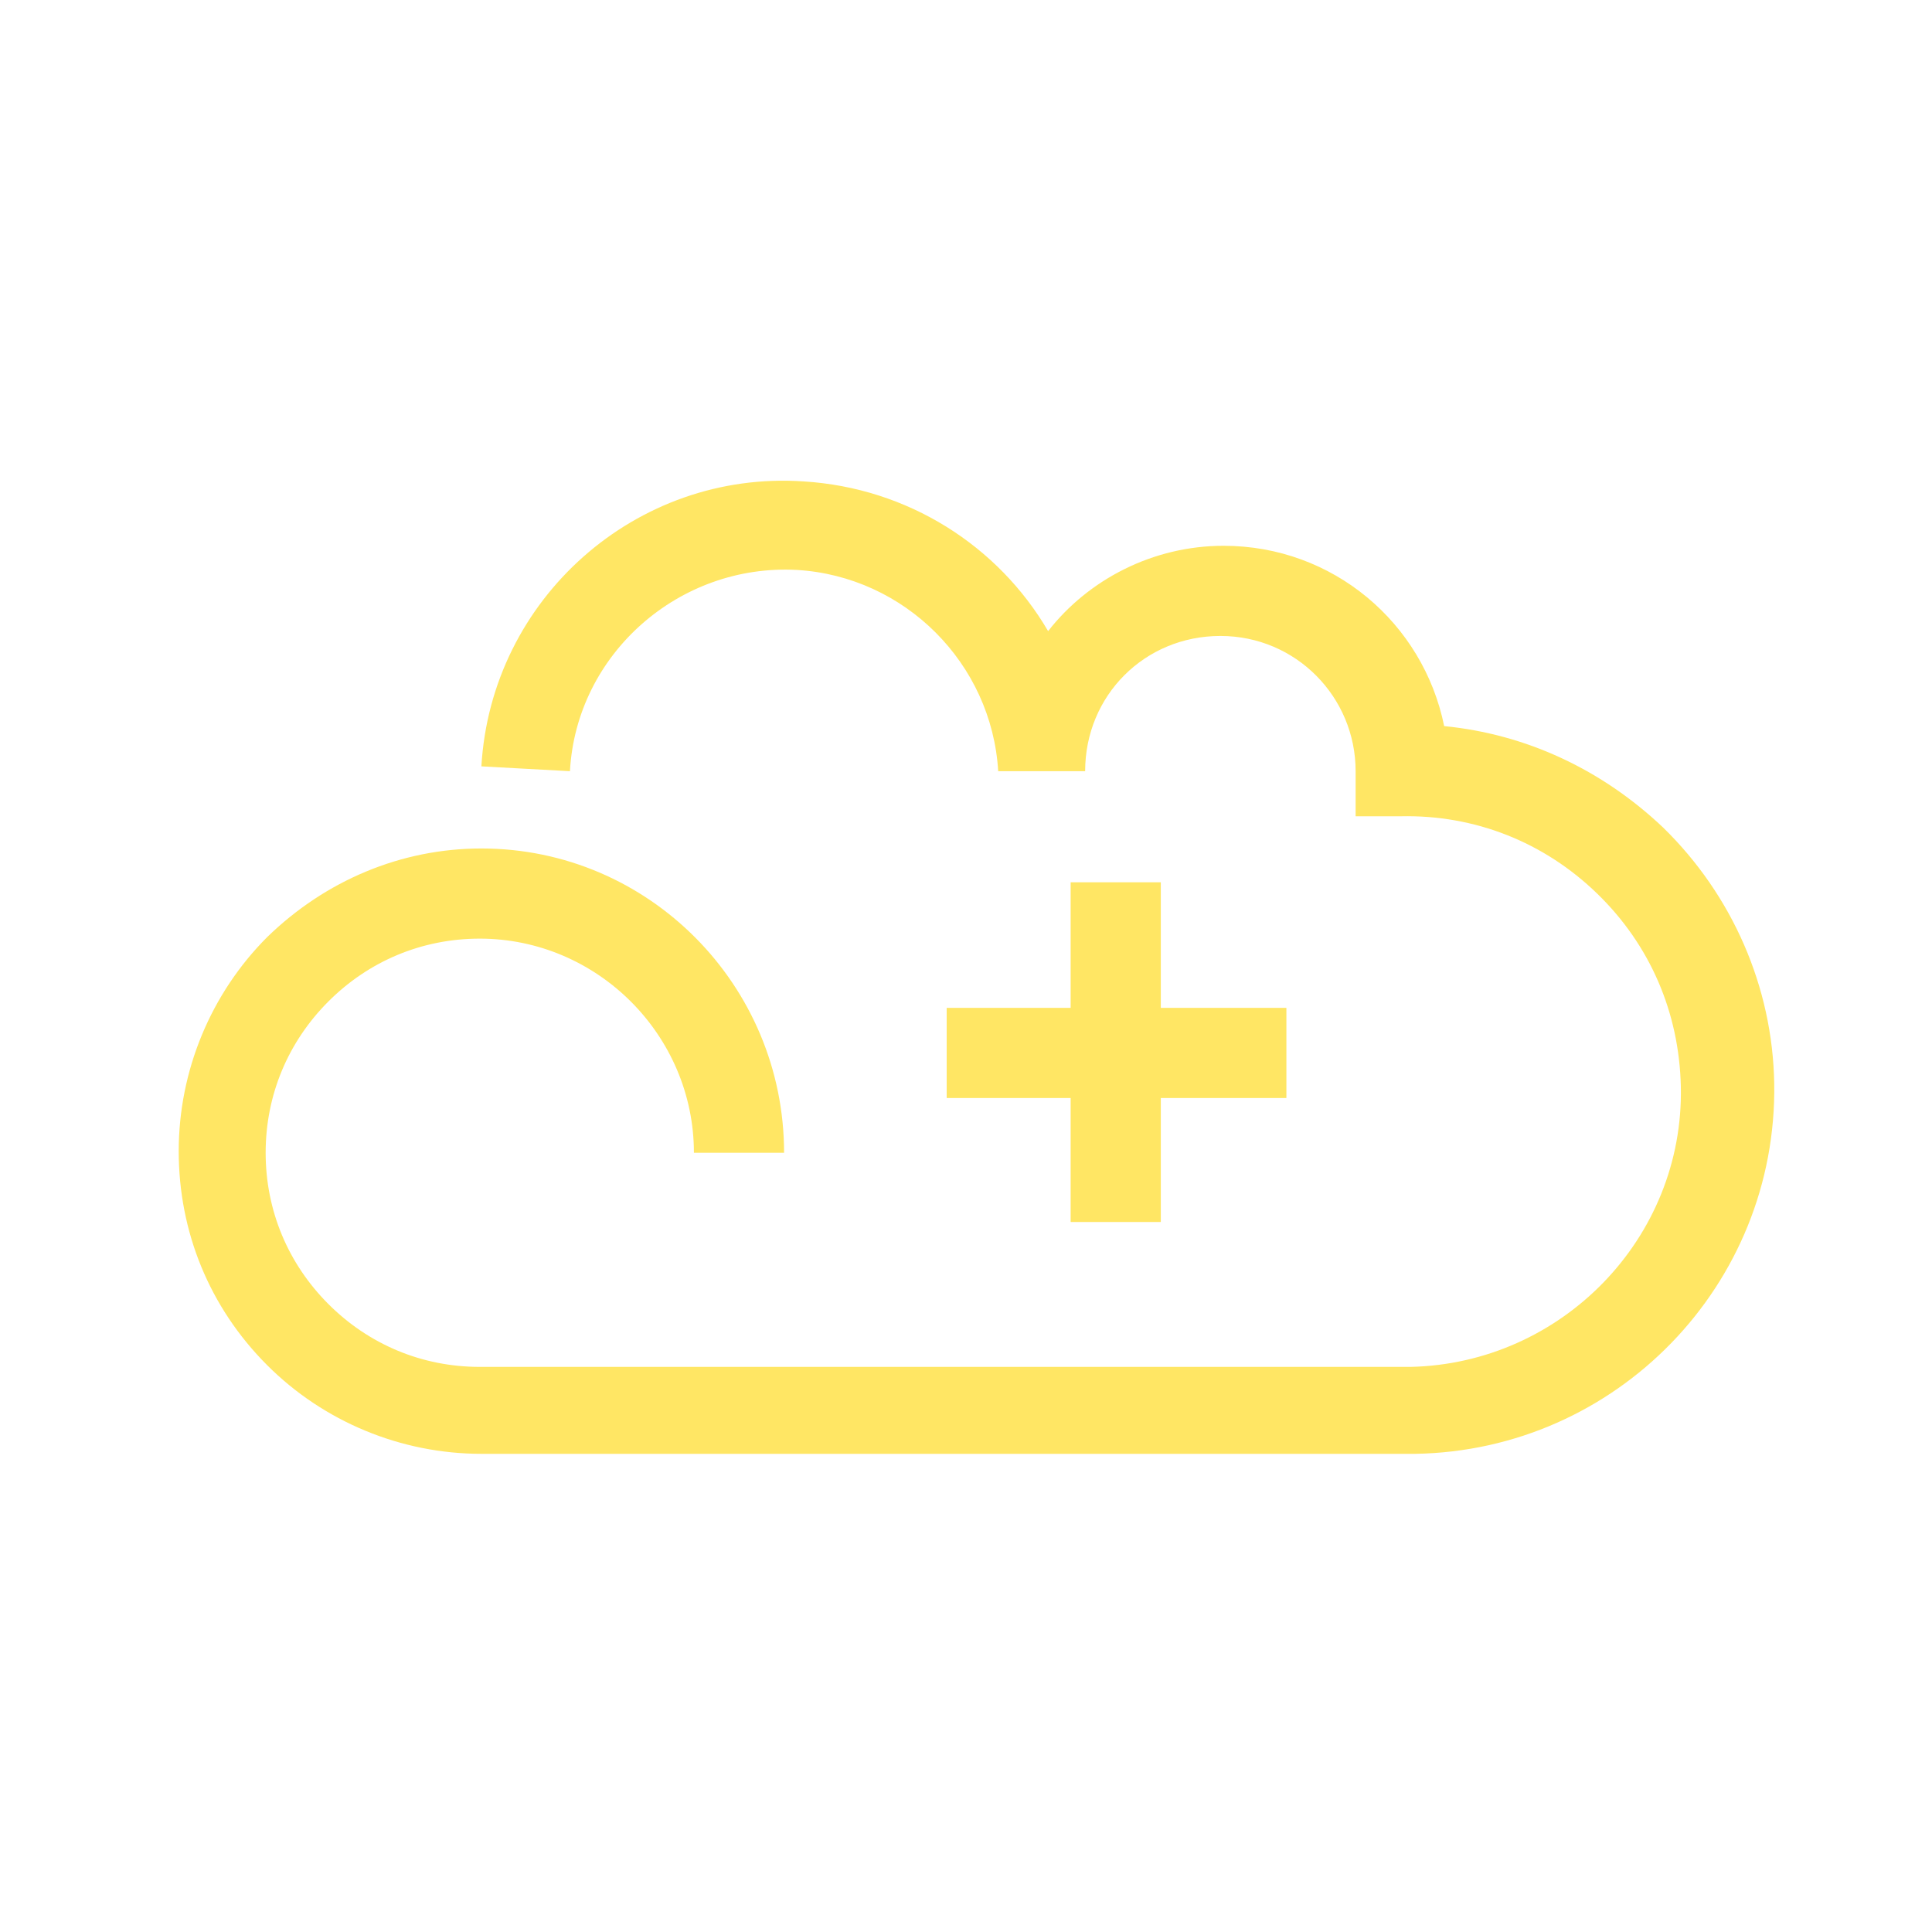 <?xml version="1.0" encoding="utf-8"?>
<!-- Generator: Adobe Illustrator 26.3.1, SVG Export Plug-In . SVG Version: 6.00 Build 0)  -->
<svg version="1.1" id="圖層_1" xmlns="http://www.w3.org/2000/svg" xmlns:xlink="http://www.w3.org/1999/xlink" x="0px" y="0px"
	 width="120px" height="120px" viewBox="0 0 120 120" style="enable-background:new 0 0 120 120;" xml:space="preserve">
<style type="text/css">
	.st0{fill:none;}
	.st1{fill:#FFE664;}
</style>
<g>
	<rect class="st0" width="120" height="120"/>
</g>
<g>
	<path class="st1" d="M87.4,90.3c-0.1,0-0.3,0-0.4,0l-57.1,0c-5,0-9.8-2-13.3-5.5c-3.6-3.6-5.5-8.3-5.5-13.3c0-5,2-9.8,5.5-13.3
		c3.6-3.5,8.3-5.5,13.3-5.5c0,0,0,0,0,0c10.4,0,18.8,8.5,18.8,18.9h-5.6c0-7.3-6-13.3-13.3-13.3c-3.6,0-6.9,1.4-9.4,3.9
		c-2.5,2.5-3.9,5.8-3.9,9.4c0,3.6,1.4,6.9,3.9,9.4s5.8,3.9,9.4,3.9h57.2c0.2,0,0.4,0,0.6,0c9.4-0.2,17-8,16.8-17.4
		c-0.1-4.6-1.9-8.8-5.2-12c-3.3-3.2-7.6-4.9-12.2-4.8l-2.8,0v-2.8c0-4.6-3.7-8.4-8.4-8.4s-8.4,3.7-8.4,8.4L62,47.9
		c-0.4-6.7-5.8-12.1-12.5-12.5c-7.3-0.4-13.7,5.2-14.1,12.5l-5.5-0.3c0.6-10.4,9.6-18.4,20-17.7c6.5,0.4,12.1,4,15.2,9.3
		c2.5-3.2,6.5-5.3,10.9-5.3c6.8,0,12.4,4.8,13.7,11.2c5.1,0.5,9.8,2.7,13.6,6.3c4.3,4.2,6.8,9.9,6.9,15.9c0.2,12.5-9.8,22.8-22.3,23
		C87.7,90.3,87.5,90.3,87.4,90.3z"/>
</g>
<g>
	<rect x="58.8" y="62.6" class="st1" width="21.1" height="5.6"/>
</g>
<g>
	<rect x="66.5" y="54.8" class="st1" width="5.6" height="21.1"/>
</g>
</svg>

